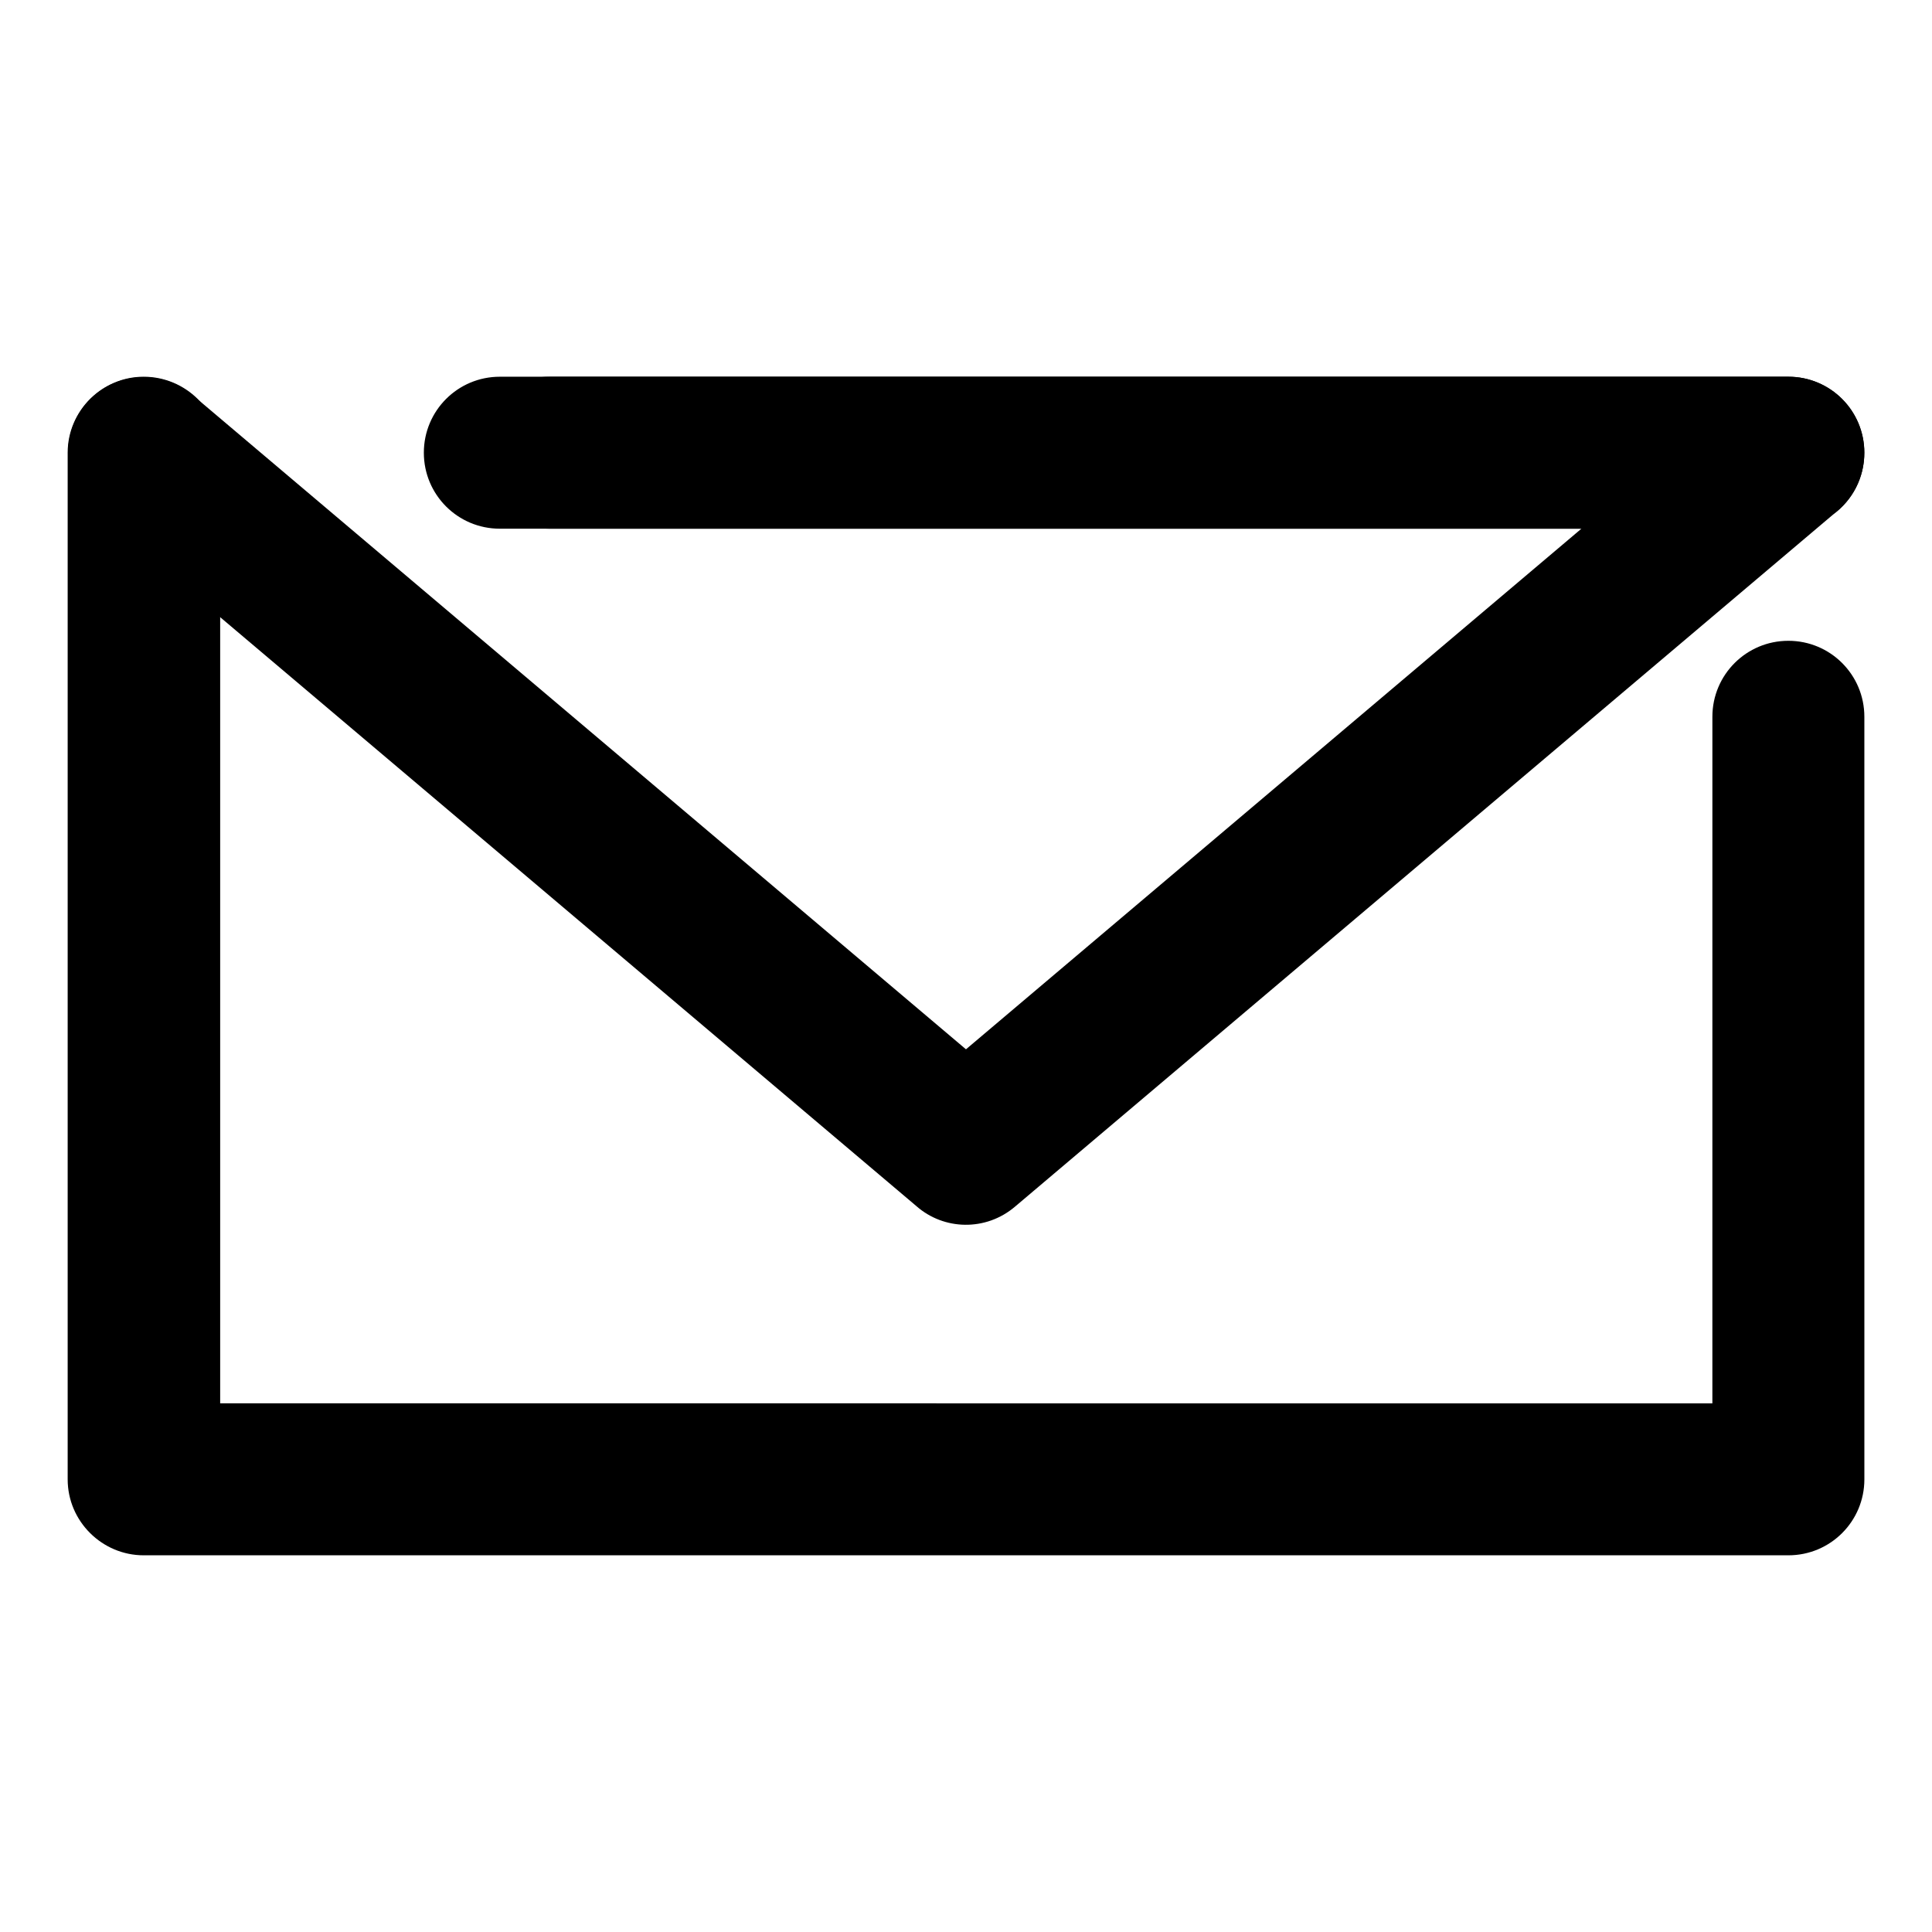 <?xml version="1.0" encoding="UTF-8"?>
<!-- Uploaded to: SVG Repo, www.svgrepo.com, Generator: SVG Repo Mixer Tools -->
<svg fill="#000000" width="800px" height="800px" version="1.1" viewBox="144 144 512 512" xmlns="http://www.w3.org/2000/svg">
 <g>
  <path d="m289.61 284.11c-11.141 0-20.137-8.996-20.137-20.137s8.996-20.137 20.137-20.137h328.33c11.141 0 20.137 8.996 20.137 20.137s-8.996 20.137-20.137 20.137zm308.19 49.844c0-11.141 8.996-20.137 20.137-20.137 11.141 0 20.137 8.996 20.137 20.137l0.004 202.08c0 11.141-8.996 20.137-20.137 20.137h-435.87c-11 0-20.137-8.996-20.137-20.137v-272.06c0-11.141 9.141-20.137 20.137-20.137 11.141 0 20.277 8.996 20.277 20.137v251.92l395.45 0.004z"/>
  <path d="m276.46 284.11c-11.141 0-20.137-8.996-20.137-20.137s8.996-20.137 20.137-20.137h341.46c11.141 0 20.137 8.996 20.137 20.137 0 6.711-3.144 12.57-8.141 16.281l-216.93 183.52c-7.715 6.57-18.852 6.281-26.133-0.141l-217.79-184.23c-8.422-7.141-9.426-19.852-2.289-28.418 7.141-8.422 19.852-9.426 28.277-2.289l204.94 173.38 163.09-137.96z"/>
 </g>
</svg>